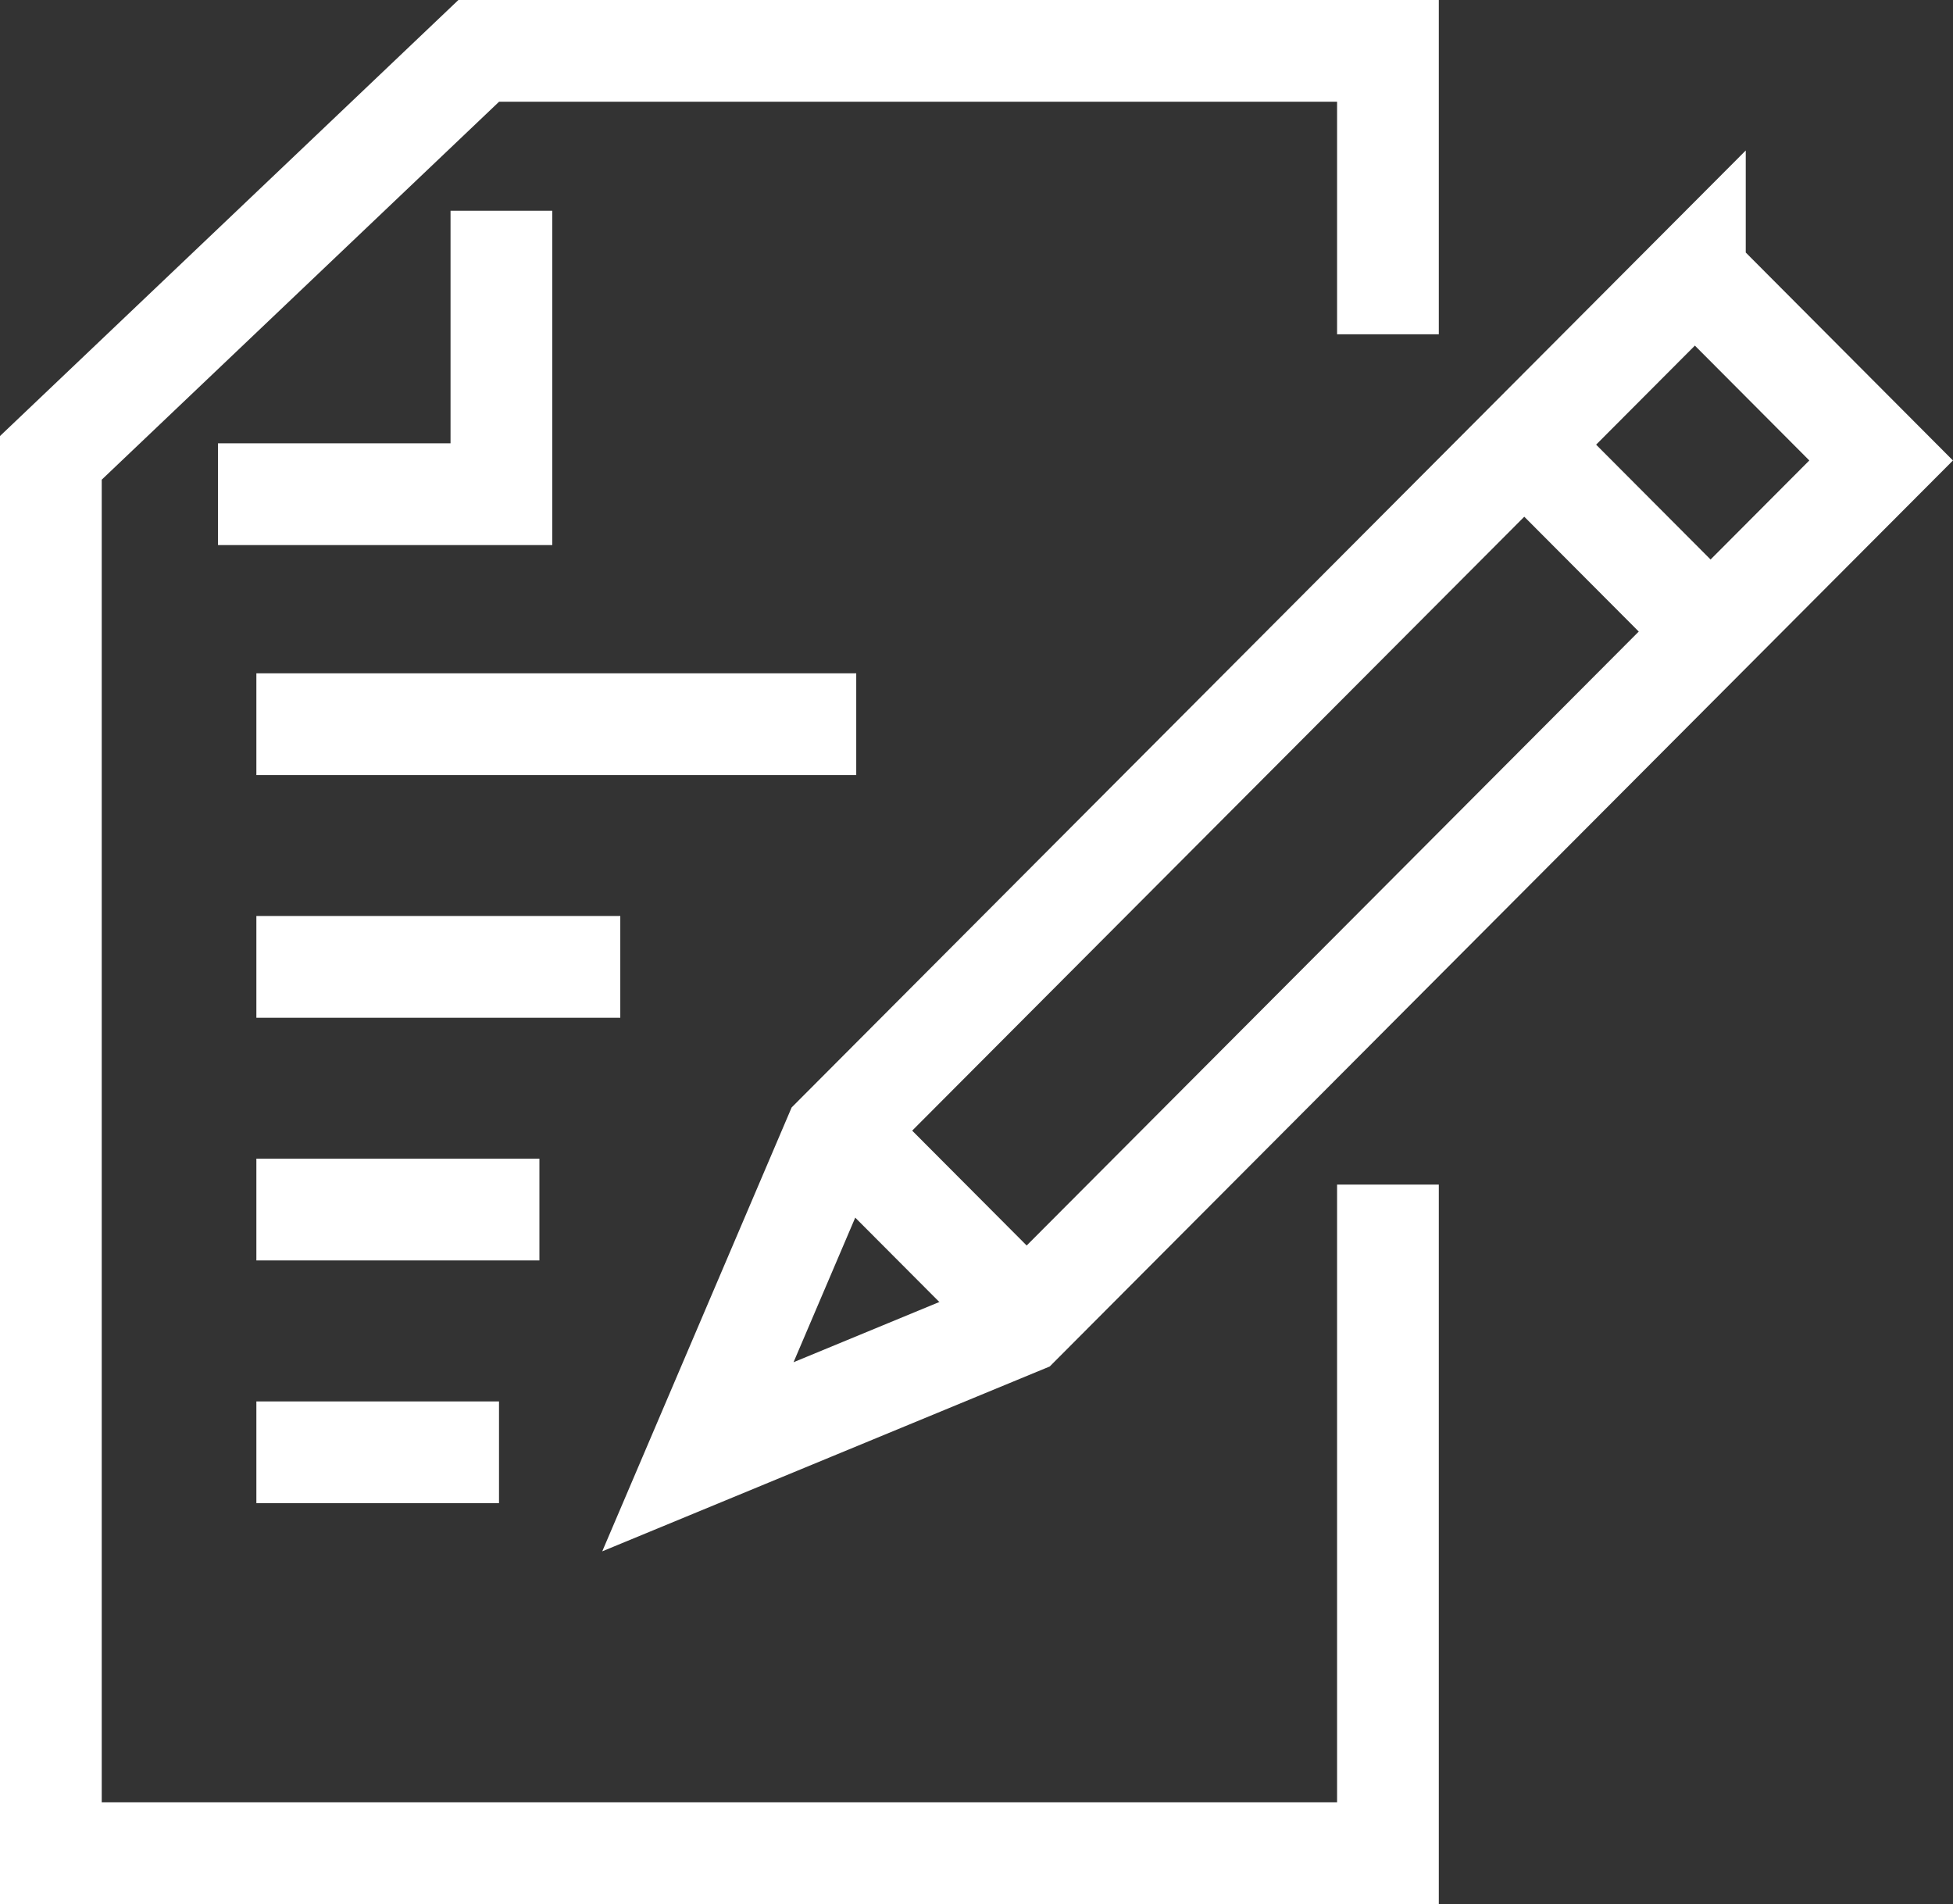 <svg xmlns="http://www.w3.org/2000/svg" viewBox="0 0 268.76 262"><rect x="0" y="0" width="268.76" height="262" fill="#333333" stroke="none"/><defs><style>.cls-1,.cls-2{fill:none;stroke:#fff;stroke-width:14px}.cls-1{stroke-linejoin:round}.cls-2{stroke-miterlimit:10}</style></defs><g id="レイヤー_2" data-name="レイヤー 2"><g id="Copywriting_icons" data-name="Copywriting icons"><path class="cls-1" d="M35.28 199.83h33.39m-33.39-33.4h38.95m-38.95-33.39h50.08M35.28 99.65h82.55"/><path class="cls-2" d="M191 163v92H7V63L65.88 7H191v39"/><path class="cls-2" d="M30 68h39V29m164.24 8.64L114.85 156.37l-18.81 44.08 44.45-18.36L258.87 63.36l-25.63-25.72z"/><path class="cls-1" d="M234.8 86.3l-25.64-25.72m-68.13 120.46l-25.64-25.72"/></g></g></svg>